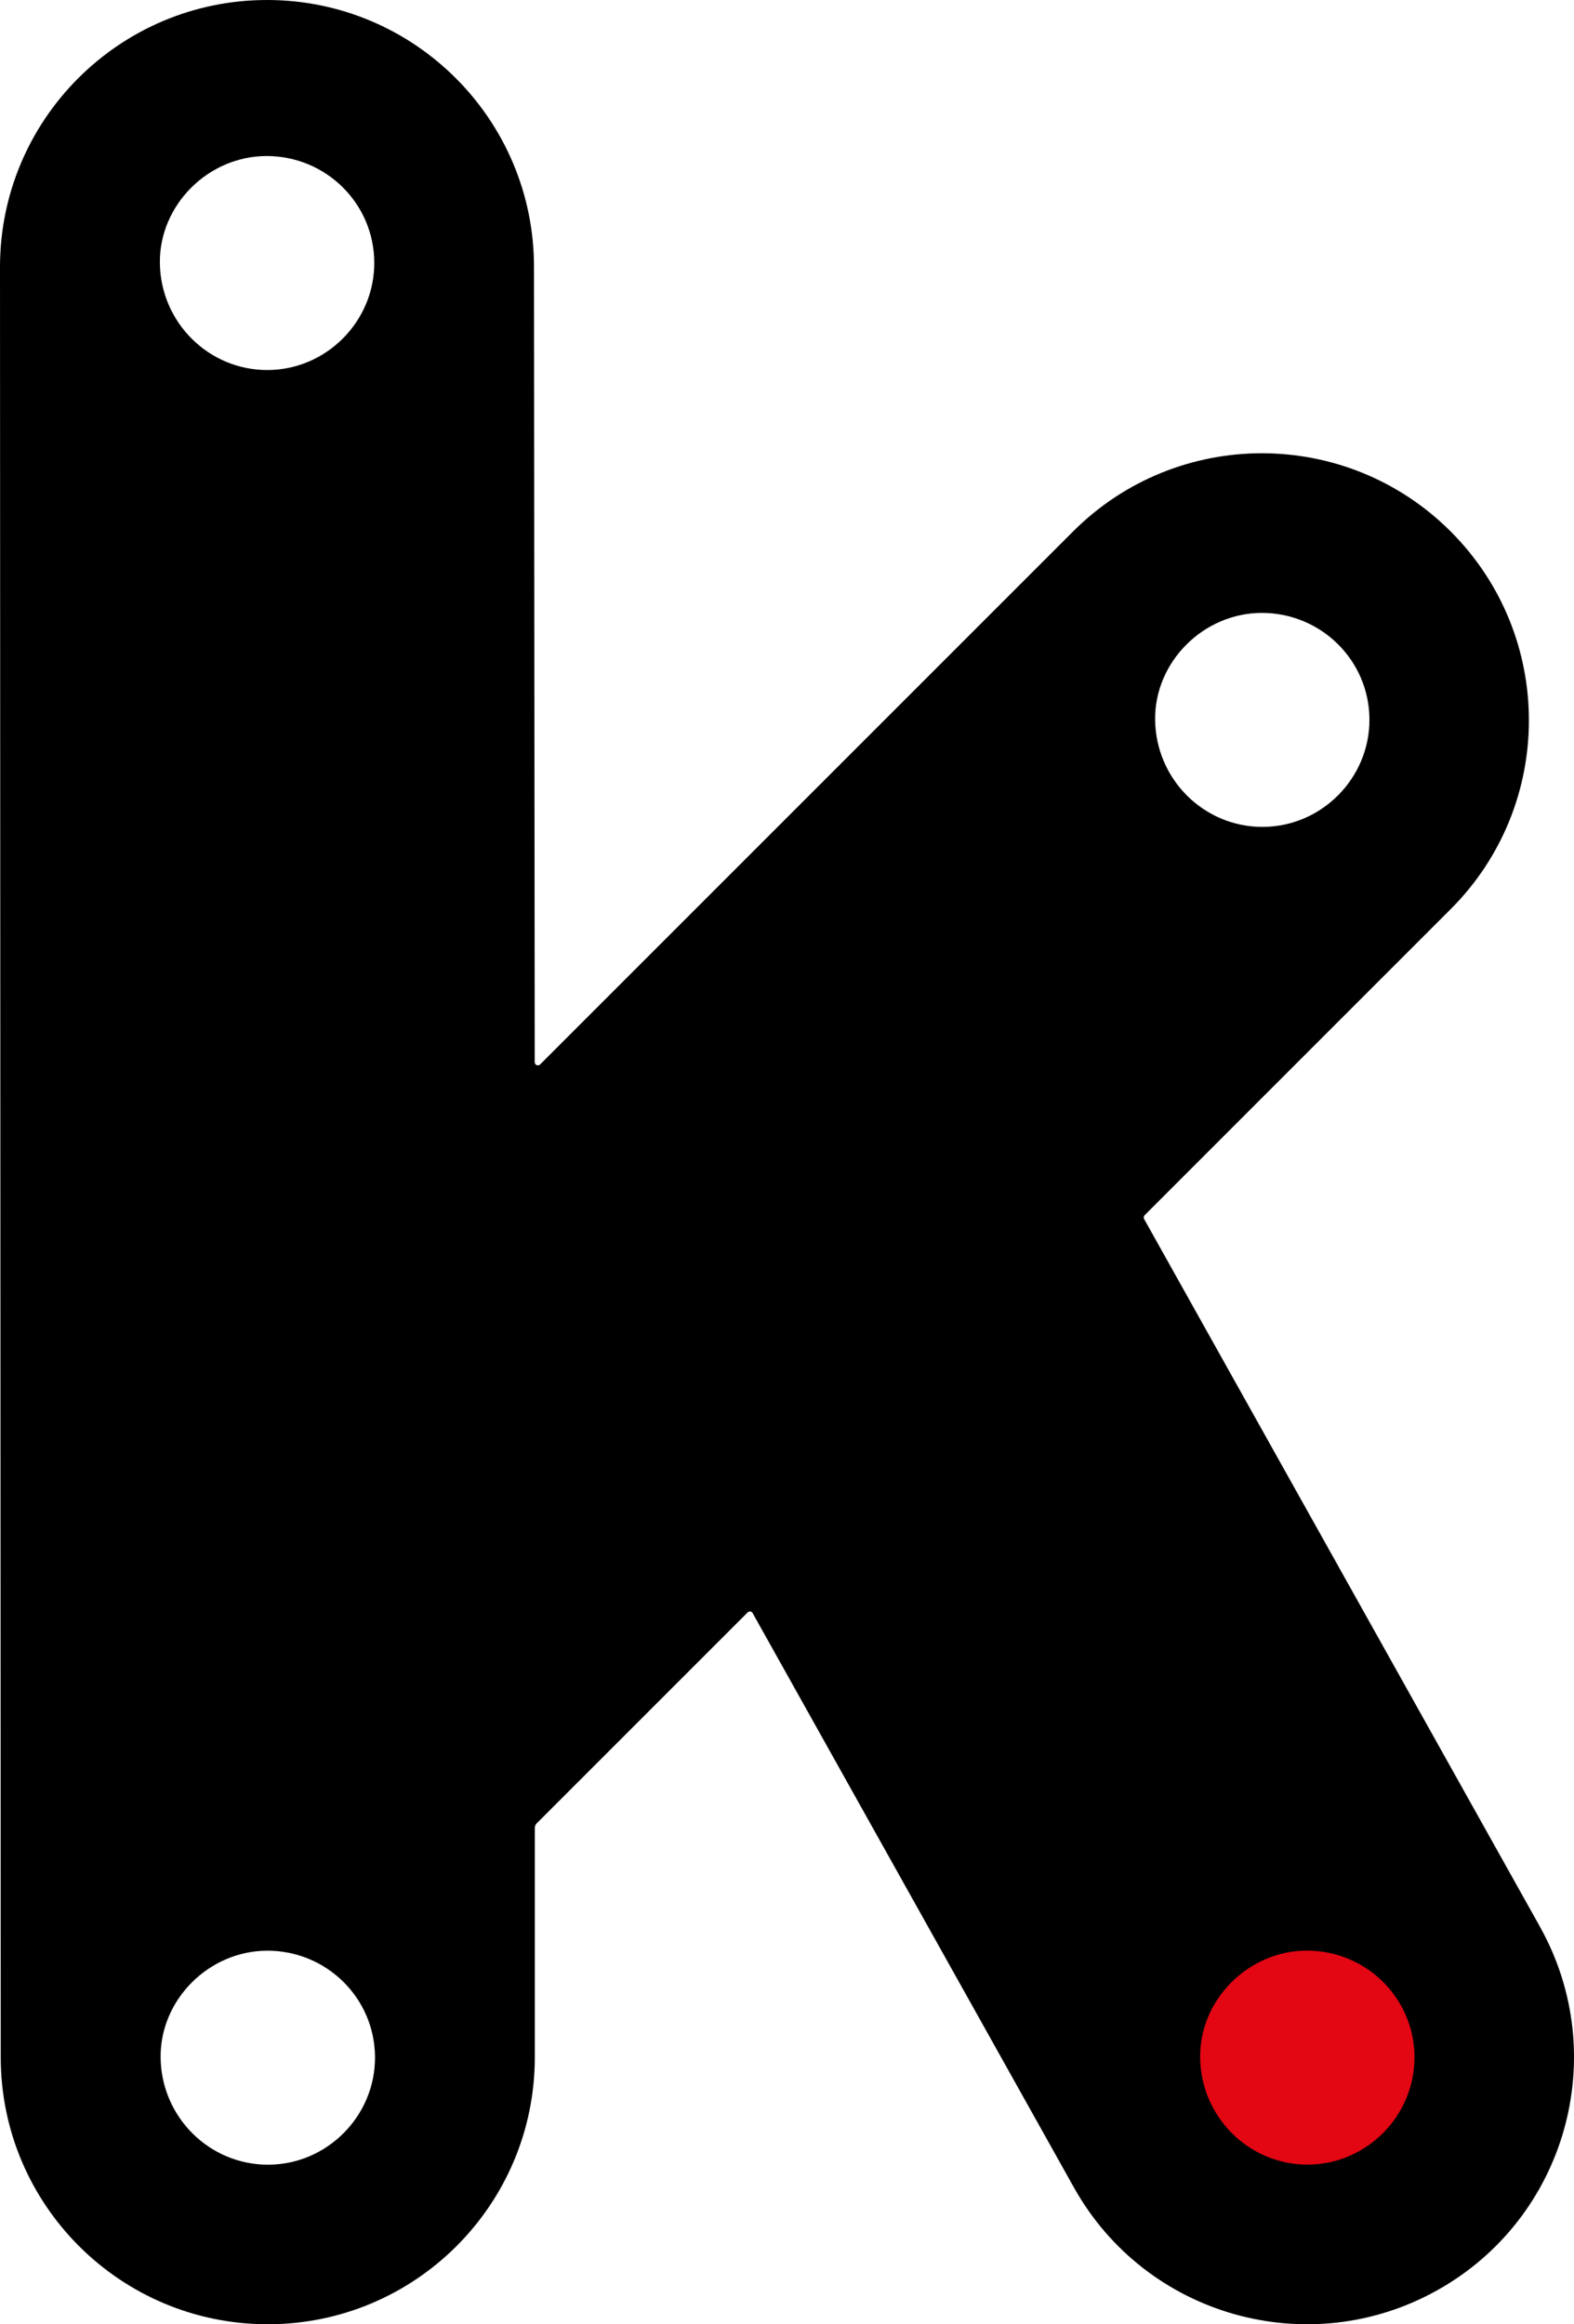 <?xml version="1.0" encoding="UTF-8"?><svg id="Capa_2" xmlns="http://www.w3.org/2000/svg" viewBox="0 0 191.98 283.46"><defs><style>.cls-1,.cls-2{stroke-width:0px;}.cls-2{fill:#e30613;}</style></defs><g id="Logotipo"><path class="cls-1" d="M187.83,234.99l-48.28-86.31c-.09-.15-.06-.34.06-.47l37.33-37.33c12.72-12.72,12.72-33.34,0-46.06-12.72-12.72-33.34-12.72-46.06,0l-65,65c-.25.25-.66.07-.66-.28l-.09-96.99C65.13,14.58,50.55,0,32.57,0S0,14.58,0,32.57l.09,218.33c0,17.99,14.58,32.57,32.57,32.57s32.57-14.58,32.57-32.57v-27.97c0-.21.08-.4.23-.55l25.73-25.73c.18-.18.49-.14.61.09l39.19,70.06c8.78,15.7,28.62,21.3,44.32,12.52,15.7-8.78,21.3-28.62,12.52-44.32ZM153.86,74.75c7.25-.02,13.13,5.77,13.17,12.97.04,7.19-5.85,13.12-13.03,13.13-7.18.01-13.04-5.83-13.11-13.08-.07-7.03,5.87-12.99,12.98-13.02ZM32.7,264.01c-7.18.01-13.04-5.83-13.11-13.08-.07-7.03,5.87-12.99,12.98-13.02,7.25-.02,13.13,5.77,13.17,12.97.04,7.19-5.85,13.12-13.03,13.13ZM32.61,45.13c-7.18.01-13.04-5.83-13.11-13.08-.07-7.03,5.87-12.99,12.98-13.02,7.25-.02,13.13,5.77,13.17,12.97.04,7.19-5.85,13.12-13.03,13.13Z"/><path class="cls-2" d="M172.52,250.87c.04,7.19-5.85,13.12-13.03,13.13-7.18.01-13.04-5.83-13.11-13.08-.07-7.03,5.87-12.99,12.98-13.02,7.25-.02,13.13,5.77,13.17,12.97Z"/></g></svg>